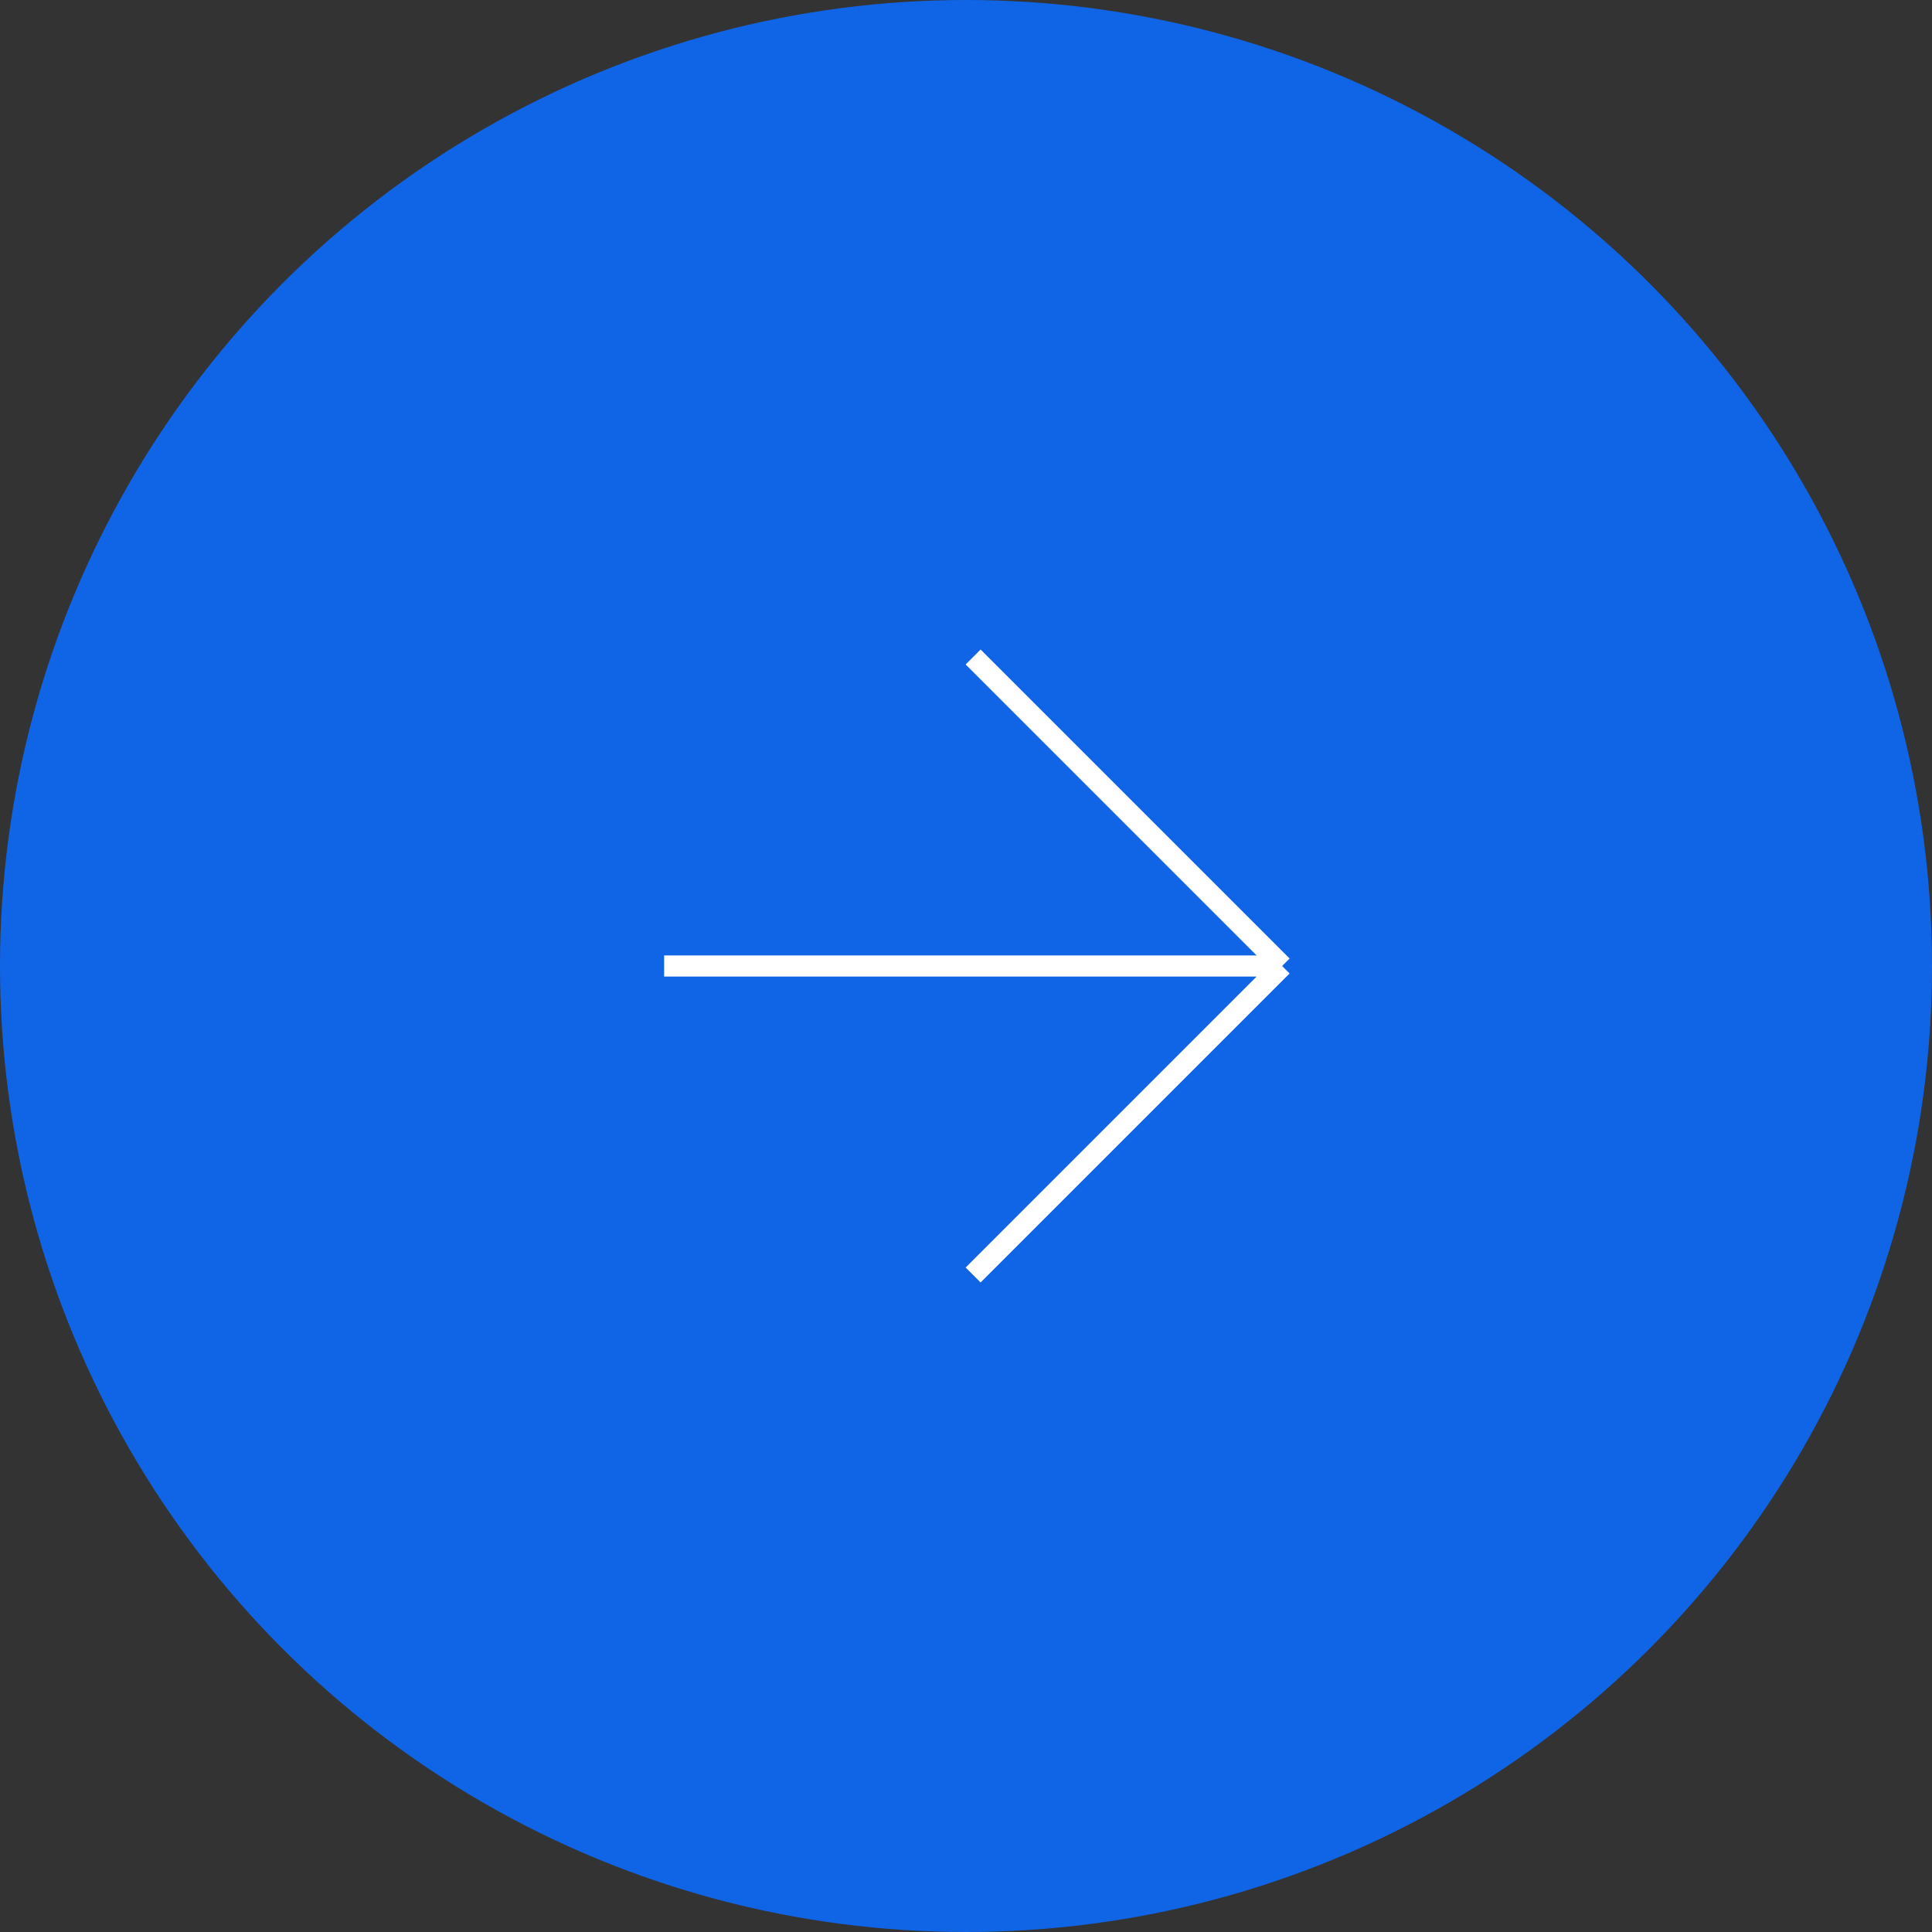 <?xml version="1.0" encoding="UTF-8"?> <svg xmlns="http://www.w3.org/2000/svg" width="64" height="64" viewBox="0 0 64 64" fill="none"><rect x="0" y="0" width="64" height="64" fill="#333333" stroke="none"/> <circle cx="32" cy="32" r="32" fill="#1065E6"></circle> <path d="M42.472 32L32.236 42.236M22 32H42.472H22ZM42.472 32L32.236 21.764L42.472 32Z" stroke="white" stroke-width="0.7"></path> </svg> 